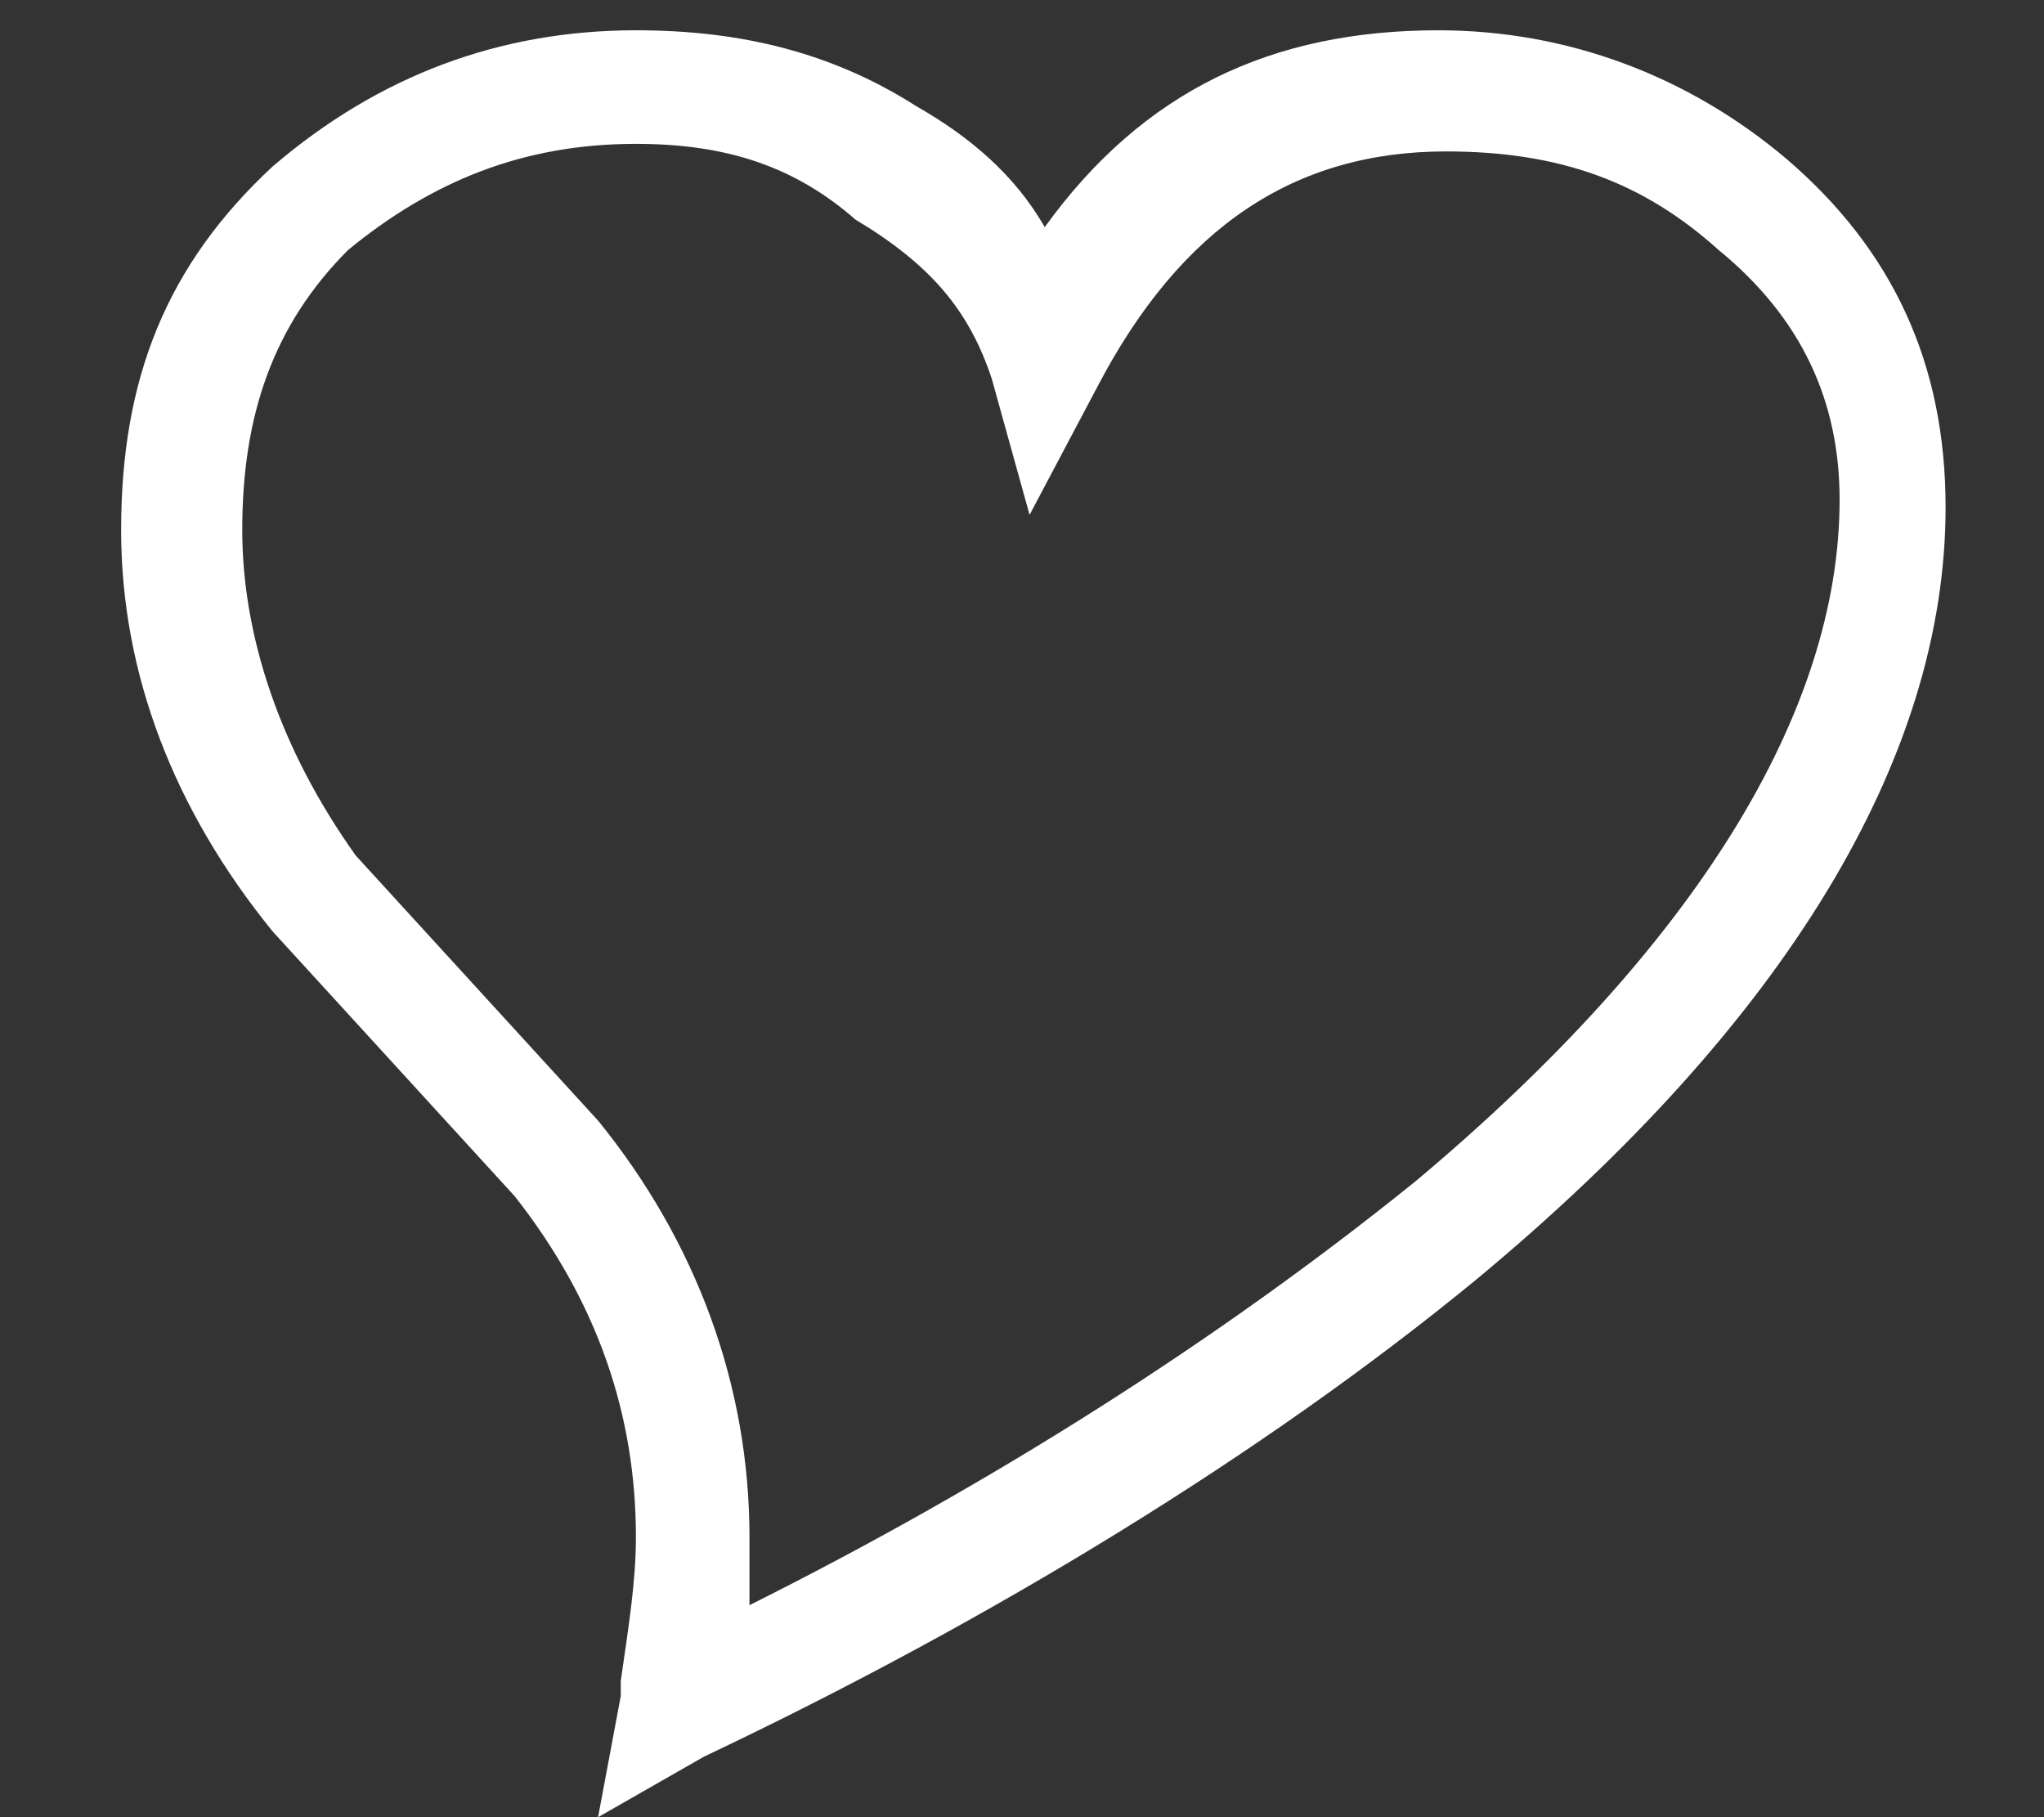 <?xml version="1.0" encoding="utf-8"?>
<!-- Generator: Adobe Illustrator 23.0.1, SVG Export Plug-In . SVG Version: 6.00 Build 0)  -->
<svg version="1.1" id="Layer_1" xmlns="http://www.w3.org/2000/svg" xmlns:xlink="http://www.w3.org/1999/xlink" x="0px" y="0px"
	 viewBox="0 0 27 24" style="enable-background:new 0 0 27 24;" xml:space="preserve">
<rect x="0" y="0" width="27" height="24" fill="#333333" stroke="none"/>
<style type="text/css">
	.st0{fill:#FFFFFF;}
</style>
<g>
	<g>
		<path class="st0" d="M8.2,22.4v-0.2c0.1-0.7,0.2-1.3,0.2-1.9c0-1.6-0.5-3.1-1.6-4.5l-3.2-3.5c-1.3-1.6-2-3.4-2-5.3
			c0-2,0.6-3.5,2-4.8C5,1,6.6,0.4,8.4,0.4c1.4,0,2.6,0.3,3.7,1c0.7,0.4,1.3,0.9,1.7,1.6c1.3-1.8,3-2.6,5.2-2.6
			c1.7,0,3.3,0.6,4.6,1.7c1.4,1.2,2.1,2.7,2.1,4.6c0,3.3-2.1,6.8-6.2,10.2c-2.8,2.3-6.4,4.5-10.2,6.3L7.9,24L8.2,22.4z M8.4,1.9
			c-1.5,0-2.7,0.5-3.8,1.4c-1,1-1.4,2.2-1.4,3.7c0,1.4,0.5,2.9,1.5,4.3l3.2,3.5c1.3,1.6,2,3.5,2,5.5c0,0.3,0,0.6,0,0.9
			c3.2-1.6,6.2-3.5,8.8-5.6c3.7-3.1,5.6-6.2,5.6-9c0-1.3-0.5-2.4-1.6-3.3c-1-0.9-2.1-1.3-3.6-1.3c-2,0-3.5,1-4.6,3.1l-0.9,1.7
			L13.1,5c-0.3-0.9-0.8-1.5-1.8-2.1C10.5,2.2,9.6,1.9,8.4,1.9z"/>
		<path class="st0" d="M8.3,23.4l0.2-1c0.1-0.8,0.2-1.5,0.2-2.2c0-1.7-0.6-3.3-1.7-4.6c-1.1-1.2-2.2-2.4-3.3-3.6
			c-1.3-1.6-1.9-3.3-1.9-5.1s0.6-3.4,1.9-4.5C5,1.3,6.6,0.7,8.4,0.7c1.3,0,2.5,0.3,3.6,1c0.9,0.5,1.5,1.2,1.9,1.9
			c1.3-2,3-2.9,5.2-2.9c1.7,0,3.2,0.6,4.4,1.7c1.4,1.2,2,2.6,2,4.3c0,3.3-2.1,6.6-6.1,10c-2.7,2.2-6.1,4.3-10.2,6.2L8.3,23.4z
			 M8.4,1.7c-1.6,0-2.9,0.5-4,1.5S2.9,5.4,2.9,7s0.6,3.1,1.6,4.4c1.1,1.2,2.2,2.4,3.3,3.6c1.3,1.6,1.9,3.4,1.9,5.3
			c0,0.4,0,0.9-0.1,1.4c3.7-1.8,6.7-3.8,9.3-5.8c3.8-3.2,5.7-6.2,5.7-9.2c0-1.4-0.6-2.6-1.7-3.6s-2.4-1.4-3.8-1.4
			c-2.2,0-3.8,1.1-4.8,3.3l-0.6,1.1l-0.3-1.2c-0.3-1-0.9-1.7-1.9-2.3C10.5,1.9,9.5,1.7,8.4,1.7z"/>
	</g>
</g>
</svg>
